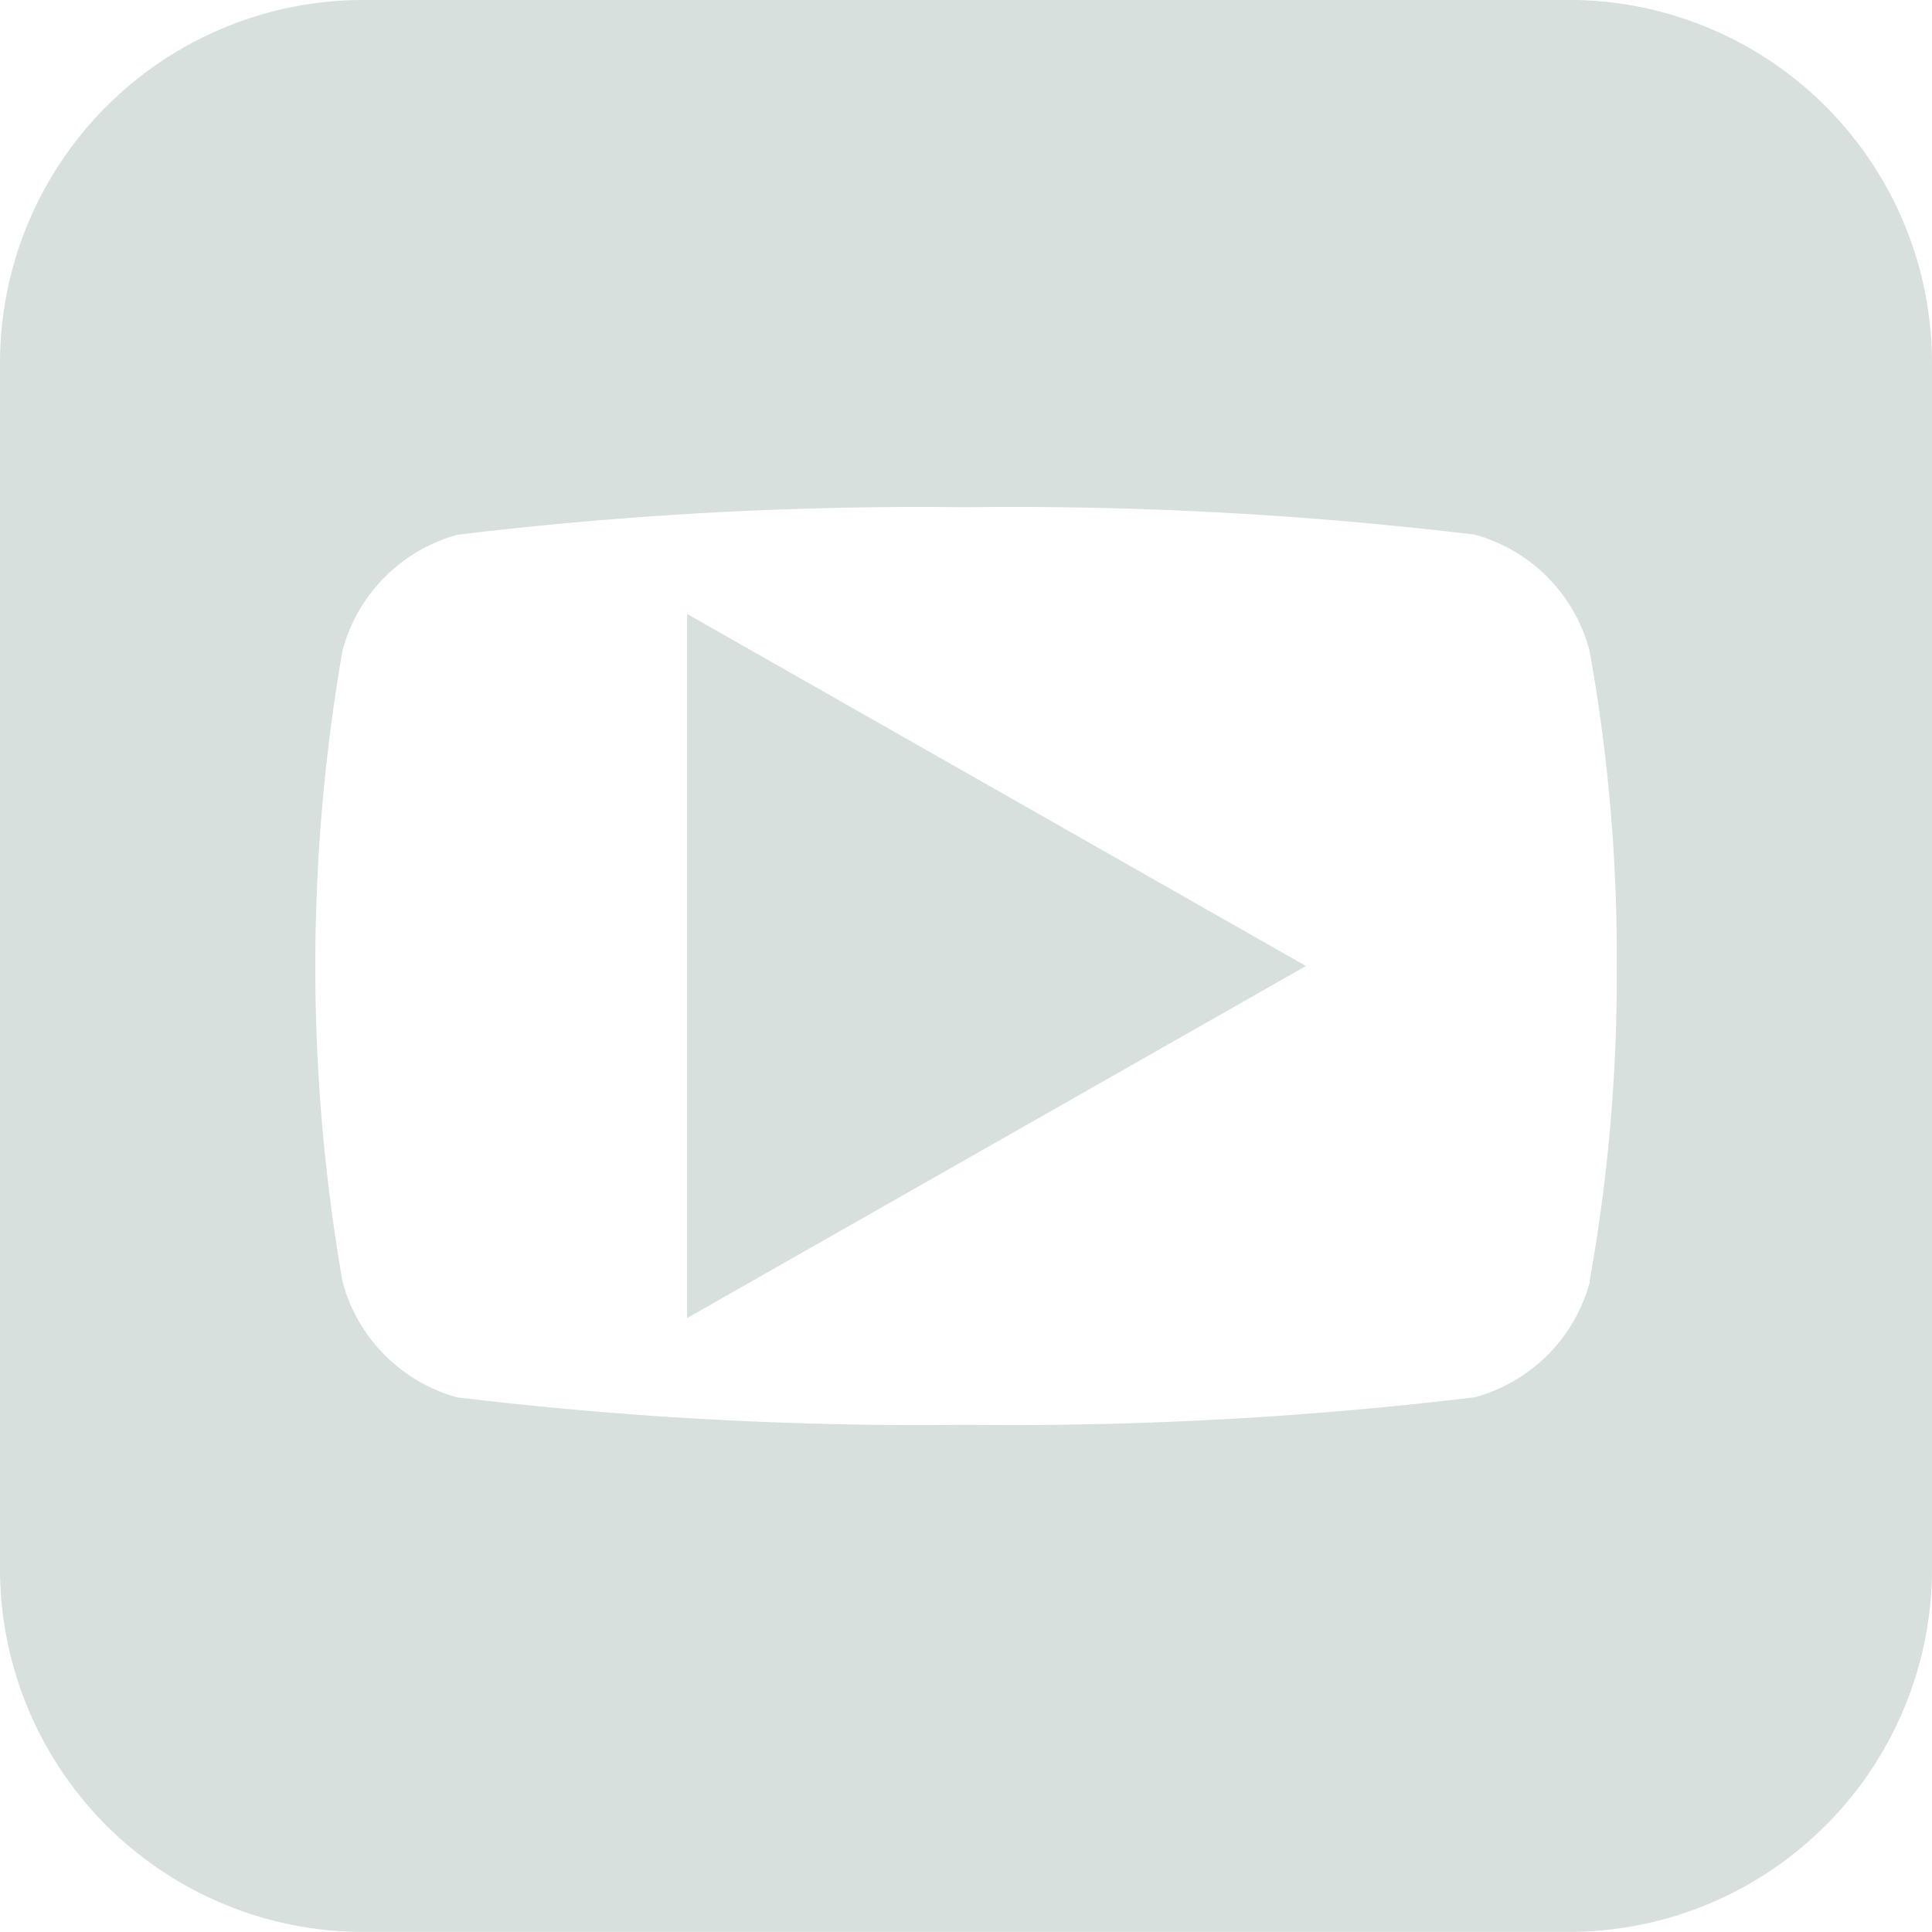 <svg xmlns="http://www.w3.org/2000/svg" width="22" height="22" viewBox="0 0 22 22">
  <g id="youtube" transform="translate(-1694 -947.001)">
    <path id="Path_440" data-name="Path 440" d="M17.242,105.785l7.047-4.009-7.047-4.009Z" transform="translate(1684.582 856.225)" fill="#d7e0dd"/>
    <path id="youtube-2" data-name="youtube" d="M17.875,81.776H4.125A4.137,4.137,0,0,0,0,85.9v13.75a4.137,4.137,0,0,0,4.125,4.125h13.75A4.137,4.137,0,0,0,22,99.651V85.9a4.137,4.137,0,0,0-4.125-4.125m.23,14.593a1.863,1.863,0,0,1-1.311,1.319A44.034,44.034,0,0,1,11,98a44.039,44.039,0,0,1-5.794-.312A1.863,1.863,0,0,1,3.9,96.369a21,21,0,0,1,0-7.185,1.864,1.864,0,0,1,1.311-1.319A44.04,44.04,0,0,1,11,87.552a44.036,44.036,0,0,1,5.794.312A1.864,1.864,0,0,1,18.1,89.183a19.563,19.563,0,0,1,.31,3.593,19.56,19.56,0,0,1-.31,3.593" transform="translate(1694 865.225)" fill="#d7e0dd"/>
  </g>
</svg>
